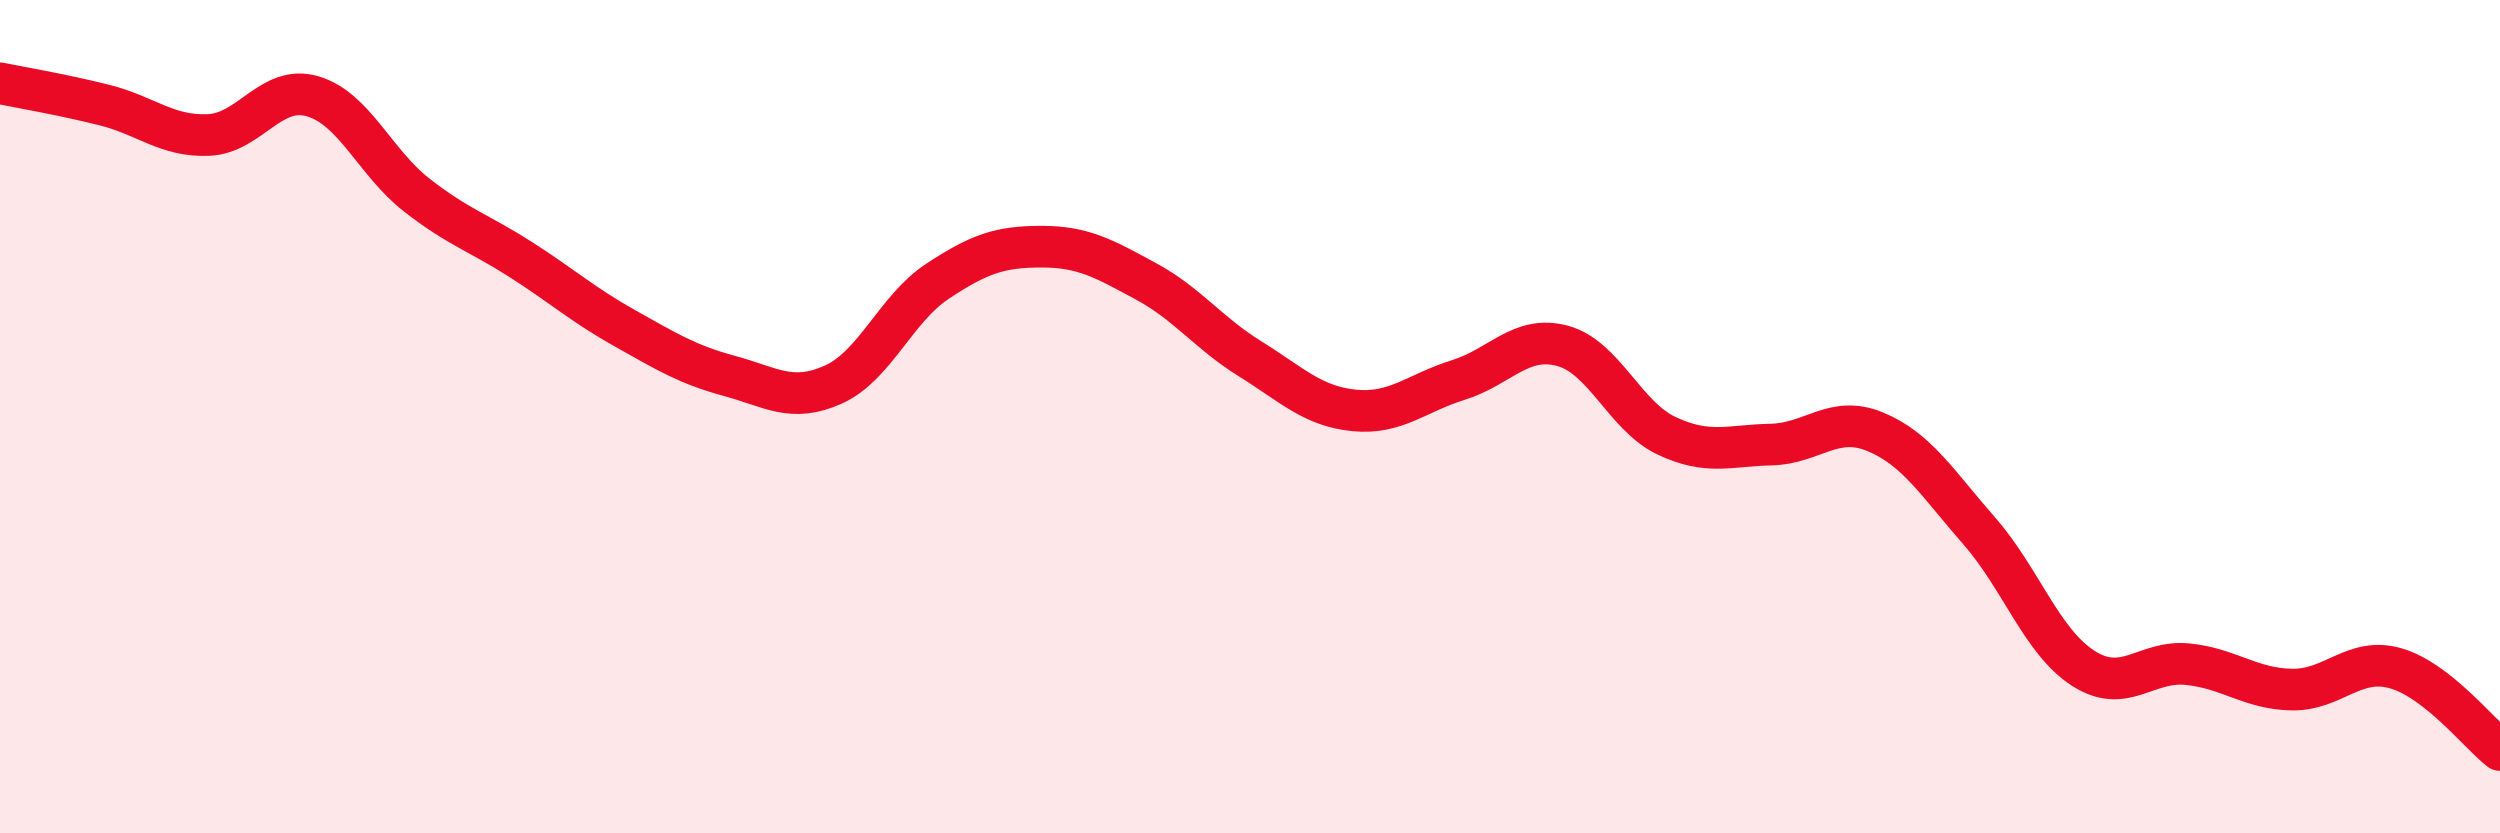
    <svg width="60" height="20" viewBox="0 0 60 20" xmlns="http://www.w3.org/2000/svg">
      <path
        d="M 0,2 C 0.5,2.1 1.5,2.27 2.5,2.52 C 3.5,2.77 4,3.28 5,3.24 C 6,3.2 6.5,2.02 7.5,2.31 C 8.5,2.6 9,3.9 10,4.68 C 11,5.46 11.5,5.59 12.5,6.23 C 13.5,6.87 14,7.32 15,7.88 C 16,8.44 16.5,8.75 17.5,9.02 C 18.5,9.29 19,9.68 20,9.23 C 21,8.78 21.5,7.41 22.5,6.75 C 23.5,6.09 24,5.92 25,5.92 C 26,5.92 26.5,6.21 27.5,6.75 C 28.5,7.29 29,7.99 30,8.61 C 31,9.23 31.5,9.75 32.5,9.85 C 33.5,9.95 34,9.43 35,9.12 C 36,8.81 36.5,8.03 37.5,8.3 C 38.5,8.57 39,9.99 40,10.46 C 41,10.93 41.5,10.69 42.5,10.67 C 43.5,10.65 44,9.95 45,10.36 C 46,10.77 46.5,11.6 47.5,12.74 C 48.5,13.88 49,15.4 50,16.04 C 51,16.68 51.5,15.84 52.5,15.94 C 53.5,16.04 54,16.53 55,16.55 C 56,16.57 56.5,15.75 57.5,16.04 C 58.5,16.33 59.5,17.61 60,18L60 20L0 20Z"
        fill="#EB0A25"
        opacity="0.1"
        stroke-linecap="round"
        stroke-linejoin="round"
      />
      <path
        d="M 0,2 C 0.5,2.1 1.5,2.27 2.5,2.52 C 3.5,2.77 4,3.28 5,3.24 C 6,3.2 6.5,2.02 7.5,2.31 C 8.5,2.6 9,3.9 10,4.68 C 11,5.46 11.5,5.59 12.5,6.23 C 13.5,6.87 14,7.32 15,7.88 C 16,8.44 16.5,8.75 17.5,9.02 C 18.5,9.29 19,9.68 20,9.23 C 21,8.78 21.5,7.41 22.5,6.75 C 23.5,6.09 24,5.92 25,5.92 C 26,5.92 26.5,6.21 27.5,6.75 C 28.5,7.29 29,7.99 30,8.61 C 31,9.23 31.5,9.75 32.5,9.85 C 33.5,9.95 34,9.43 35,9.12 C 36,8.81 36.5,8.03 37.5,8.3 C 38.5,8.57 39,9.99 40,10.46 C 41,10.93 41.5,10.69 42.5,10.67 C 43.5,10.65 44,9.95 45,10.36 C 46,10.77 46.5,11.6 47.5,12.74 C 48.5,13.88 49,15.4 50,16.04 C 51,16.68 51.5,15.84 52.5,15.94 C 53.5,16.04 54,16.53 55,16.55 C 56,16.57 56.5,15.75 57.5,16.04 C 58.5,16.33 59.5,17.61 60,18"
        stroke="#EB0A25"
        stroke-width="1"
        fill="none"
        stroke-linecap="round"
        stroke-linejoin="round"
      />
    </svg>
  